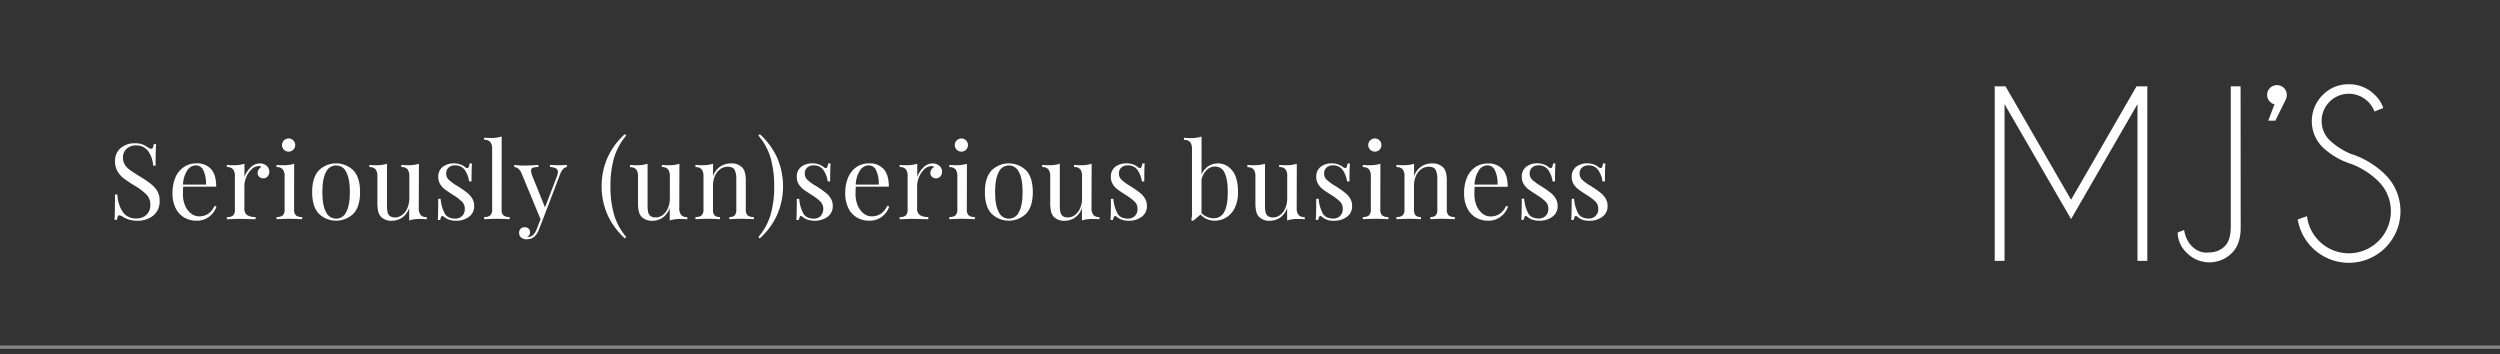 <?xml version="1.0" encoding="UTF-8"?> <svg xmlns="http://www.w3.org/2000/svg" id="Lager_1" data-name="Lager 1" viewBox="0 0 1137 161"><rect x="0" y="0" width="1137" height="161" fill="#333333" stroke="none"/><defs><style>.cls-1{fill:#fff;}.cls-2{opacity:0.4;}</style></defs><title>mjs-svg</title><polygon class="cls-1" points="912.11 39.26 941.92 90.85 971.69 39.26 976.8 39.26 976.6 39.61 976.6 118.63 972.13 118.63 972.13 47.35 941.92 99.63 911.66 47.35 911.66 118.63 907.2 118.63 907.2 39.61 907 39.26 912.11 39.26"></polygon><path class="cls-1" d="M1019.06,103.55q0,7.55-4,11.51a14.4,14.4,0,0,1-20.44,0,13,13,0,0,1-4.22-9.31l2.93-1.14c.66,3.58,2.06,6.25,4.21,8a9.11,9.11,0,0,0,6.06,2.28,7.76,7.76,0,0,0,1.24-.1,9.76,9.76,0,0,0,7.09-2.92q2.63-2.64,2.63-8.88V39.26h4.46Z"></path><path class="cls-1" d="M1034.44,47.45a3.79,3.79,0,0,1-2-1.15,4.18,4.18,0,0,1-1.34-3.17,4.27,4.27,0,0,1,1.31-3.13,4.49,4.49,0,0,1,6.3,0,4.24,4.24,0,0,1,1.32,3.13,5.3,5.3,0,0,1-.35,1.93l-4.86,9.83h-3.23Z"></path><path class="cls-1" d="M1069.71,74.68a33.49,33.49,0,0,1-13.39-7.74,16.74,16.74,0,0,1,0-23.69,16.16,16.16,0,0,1,11.91-4.93,16.33,16.33,0,0,1,11.9,4.91,14,14,0,0,1,3.77,5.9l-4,1.59a12.34,12.34,0,0,0-2.92-4.47,12.37,12.37,0,0,0-17.47,17.52,33.34,33.34,0,0,0,9.33,6.1,39.32,39.32,0,0,1,16,9.57,23.47,23.47,0,0,1,0,33.24A23.56,23.56,0,0,1,1045,99.83l4.22-1.54a19.14,19.14,0,1,0,32.54-15.77,36.12,36.12,0,0,0-12.06-7.84"></path><g class="cls-2"><rect class="cls-1" y="157.13" width="1137" height="1.5"></rect></g><path class="cls-1" d="M64.7,65.63A13.33,13.33,0,0,1,67.22,67a3.4,3.4,0,0,0,1.63.67.73.73,0,0,0,.67-.5,5.86,5.86,0,0,0,.39-1.61H71c-.16,1.86-.24,5.12-.24,9.8h-1.1a12.49,12.49,0,0,0-2.24-6.56,6.55,6.55,0,0,0-5.64-2.66,5.83,5.83,0,0,0-4.22,1.56,5.29,5.29,0,0,0-1.64,4,5.88,5.88,0,0,0,.84,3.17,8.51,8.51,0,0,0,2.14,2.3q1.31,1,3.7,2.45l1.39.86a49,49,0,0,1,4.78,3.29A11.93,11.93,0,0,1,71.59,87a8.43,8.43,0,0,1,1,4.28A8.24,8.24,0,0,1,69.76,98a11.11,11.11,0,0,1-7.3,2.38,12.28,12.28,0,0,1-3.76-.48,13.5,13.5,0,0,1-2.81-1.3,3.46,3.46,0,0,0-1.64-.67.75.75,0,0,0-.67.5A5.57,5.57,0,0,0,53.2,100H52.09q.19-2.64.2-11.52h1.1a15.59,15.59,0,0,0,2.4,7.87,7.15,7.15,0,0,0,6.34,3,6.43,6.43,0,0,0,4.41-1.61A6,6,0,0,0,68.37,93a6.34,6.34,0,0,0-1.8-4.56,28.45,28.45,0,0,0-5.69-4.22,54.44,54.44,0,0,1-4.59-3.08,10.92,10.92,0,0,1-2.85-3.24,8.61,8.61,0,0,1-1.11-4.44,7.54,7.54,0,0,1,2.6-6.17,9.79,9.79,0,0,1,6.43-2.13A10,10,0,0,1,64.7,65.63Z"></path><path class="cls-1" d="M98.47,93.93a9.59,9.59,0,0,1-3.24,4.54,8.94,8.94,0,0,1-5.74,1.9,10.89,10.89,0,0,1-5.9-1.56,10.05,10.05,0,0,1-3.82-4.37,15.13,15.13,0,0,1-1.32-6.51,18.11,18.11,0,0,1,1.34-7.25A10.8,10.8,0,0,1,83.59,76,10,10,0,0,1,89.3,74.3,8.44,8.44,0,0,1,96,76.91q2.33,2.63,2.33,8h-15c-.09.9-.14,1.92-.14,3.07a13.59,13.59,0,0,0,1,5.52,8.82,8.82,0,0,0,2.74,3.63,5.86,5.86,0,0,0,3.57,1.27,7.6,7.6,0,0,0,4.08-1.1,8.26,8.26,0,0,0,3-3.7ZM85.22,77.42a12.92,12.92,0,0,0-2,6.53H93.67a13.86,13.86,0,0,0-1.08-6.24,3.75,3.75,0,0,0-3.48-2.5A4.76,4.76,0,0,0,85.22,77.42Z"></path><path class="cls-1" d="M121.25,75.4a3.48,3.48,0,0,1,1.23,2.69,3.23,3.23,0,0,1-.75,2.14,2.47,2.47,0,0,1-2,.88,2.56,2.56,0,0,1-1.8-.67,2.3,2.3,0,0,1-.75-1.82A3,3,0,0,1,118.83,76a1.16,1.16,0,0,0-1-.48A4.81,4.81,0,0,0,114.41,77a10.08,10.08,0,0,0-2.4,3.58,10.44,10.44,0,0,0-.86,4V94.75a3.43,3.43,0,0,0,1.27,3.07,6.77,6.77,0,0,0,3.81.87v1l-1.15,0q-4.89-.15-6.24-.15c-.83,0-2.72.07-5.66.19v-1a4.19,4.19,0,0,0,2.83-.75,3.59,3.59,0,0,0,.81-2.71v-15A5.11,5.11,0,0,0,106,77a3.44,3.44,0,0,0-2.83-1V75c1,.1,2,.14,3,.14a15.7,15.7,0,0,0,5-.67v6a11.22,11.22,0,0,1,2.76-4.27,5.84,5.84,0,0,1,4.2-1.87A4.54,4.54,0,0,1,121.25,75.4Z"></path><path class="cls-1" d="M133.76,95.23a3.59,3.59,0,0,0,.81,2.71,4.2,4.2,0,0,0,2.84.75v1c-2.95-.12-4.89-.19-5.81-.19s-2.87.07-5.81.19v-1a4.17,4.17,0,0,0,2.83-.75,3.59,3.59,0,0,0,.82-2.71v-15a5.11,5.11,0,0,0-.82-3.21,3.43,3.43,0,0,0-2.83-1V75c1,.1,2,.14,3,.14a15.7,15.7,0,0,0,5-.67Zm-.34-31.35a3,3,0,1,1-2.16-.91A2.95,2.95,0,0,1,133.42,63.88Z"></path><path class="cls-1" d="M160.76,77.54q3,3.24,3,9.82t-3,9.79a11.29,11.29,0,0,1-15.79,0q-3-3.21-3-9.79t3-9.82a11.24,11.24,0,0,1,15.79,0Zm-12.46.67q-1.68,3-1.68,9.15c0,4.12.56,7.17,1.68,9.12a5,5,0,0,0,9.13,0c1.11-2,1.68-5,1.68-9.12s-.57-7.18-1.68-9.15a5,5,0,0,0-9.13,0Z"></path><path class="cls-1" d="M190.46,94.51a5.16,5.16,0,0,0,.81,3.22,3.47,3.47,0,0,0,2.83,1v1c-1-.09-2-.14-3-.14a15.7,15.7,0,0,0-5,.67V94.61A8.73,8.73,0,0,1,182.87,99a8.22,8.22,0,0,1-4.61,1.4,6.52,6.52,0,0,1-5-1.83A5.46,5.46,0,0,1,172,96.09a16.78,16.78,0,0,1-.36-3.84v-12a5.11,5.11,0,0,0-.81-3.21A3.44,3.44,0,0,0,168,76V75a29.52,29.52,0,0,0,3,.14,15.59,15.59,0,0,0,5-.67V93.31a16.52,16.52,0,0,0,.22,3,3.23,3.23,0,0,0,1,1.85,3.5,3.5,0,0,0,2.42.72A5.3,5.3,0,0,0,183,97.68a7.64,7.64,0,0,0,2.32-3.15,11.15,11.15,0,0,0,.84-4.39V80.2a5.11,5.11,0,0,0-.81-3.21,3.44,3.44,0,0,0-2.83-1V75a29.52,29.52,0,0,0,3,.14,15.7,15.7,0,0,0,5-.67Z"></path><path class="cls-1" d="M209.47,74.83a7.35,7.35,0,0,1,2.16,1.24,1.61,1.61,0,0,0,.86.39c.58,0,.93-.71,1.06-2.11h1.1q-.19,2.34-.19,8.16h-1.1a12.3,12.3,0,0,0-2-5.24,5.23,5.23,0,0,0-4.49-2.06,4.14,4.14,0,0,0-2.84,1,3.48,3.48,0,0,0-1.1,2.72,3.74,3.74,0,0,0,1.15,2.8,22.28,22.28,0,0,0,3.7,2.72q.44.24,1.29.81a39.83,39.83,0,0,1,3.56,2.55,9.41,9.41,0,0,1,2.18,2.54,6.48,6.48,0,0,1,.84,3.32,5.82,5.82,0,0,1-2.37,4.94,9.52,9.52,0,0,1-5.84,1.78,9.86,9.86,0,0,1-3.79-.68,10.13,10.13,0,0,1-2-1.29.59.59,0,0,0-.43-.19q-.35,0-.6.48a4.26,4.26,0,0,0-.41,1.34h-1.1c.12-1.82.19-5,.19-9.6h1.1a16.78,16.78,0,0,0,1.92,6.74q1.4,2.23,4.76,2.24a4.42,4.42,0,0,0,3-1.11,4.27,4.27,0,0,0,1.3-3.45,4.38,4.38,0,0,0-1.27-3.17,23.86,23.86,0,0,0-4.16-3.12c-1.56-1-2.77-1.81-3.62-2.45a8.64,8.64,0,0,1-2.14-2.36,6.07,6.07,0,0,1-.86-3.26,5.52,5.52,0,0,1,2-4.61,8.05,8.05,0,0,1,5.09-1.58A8.22,8.22,0,0,1,209.47,74.83Z"></path><path class="cls-1" d="M228.14,95.23a3.55,3.55,0,0,0,.82,2.71,4.17,4.17,0,0,0,2.83.75v1c-2.94-.12-4.88-.19-5.81-.19s-2.86.07-5.81.19v-1a4.16,4.16,0,0,0,2.83-.75,3.55,3.55,0,0,0,.82-2.71V67.82A5.06,5.06,0,0,0,223,64.6a3.45,3.45,0,0,0-2.83-1v-1a29.73,29.73,0,0,0,3,.15,15.57,15.57,0,0,0,5-.68Z"></path><path class="cls-1" d="M257.81,75v1a2.66,2.66,0,0,0-1.7.86,7.69,7.69,0,0,0-1.42,2.5l-7.87,20.64-1.64,4.18a8.39,8.39,0,0,1-2.06,3.36,4.14,4.14,0,0,1-1.73,1,7.34,7.34,0,0,1-2,.29A3.56,3.56,0,0,1,237,108a2.62,2.62,0,0,1-.91-2.11,2.55,2.55,0,0,1,.67-1.85,2.52,2.52,0,0,1,1.88-.7,2.56,2.56,0,0,1,1.75.61,2.06,2.06,0,0,1,.69,1.65,2.33,2.33,0,0,1-1.29,2.16.69.69,0,0,0,.29.05q2.64,0,4.08-3.74l1.68-4.37-8.69-21a5.51,5.51,0,0,0-1.63-2.16A3,3,0,0,0,233.9,76V75a34.77,34.77,0,0,0,4.71.29q2.4,0,6.24-.29v1a7.77,7.77,0,0,0-2.52.29,1.29,1.29,0,0,0-.79,1.39,6.15,6.15,0,0,0,.57,2.35l5.76,14.31,5.33-13.88a7.08,7.08,0,0,0,.53-2.21,1.79,1.79,0,0,0-.86-1.63,6.51,6.51,0,0,0-2.74-.67V75c1.7.1,3,.14,4,.14C255.57,75.11,256.79,75.07,257.81,75Z"></path><path class="cls-1" d="M284.17,61l.67.62a27.58,27.58,0,0,0-5.54,10.09,45.25,45.25,0,0,0-1.66,13,45.3,45.3,0,0,0,1.66,13,27.62,27.62,0,0,0,5.54,10.08l-.67.62a33,33,0,0,1-7.8-10.56,32.73,32.73,0,0,1,0-26.31A33,33,0,0,1,284.17,61Z"></path><path class="cls-1" d="M308.94,94.51a5.1,5.1,0,0,0,.82,3.22,3.46,3.46,0,0,0,2.83,1v1c-1-.09-2-.14-3-.14a15.64,15.64,0,0,0-5,.67V94.61A8.85,8.85,0,0,1,301.36,99a8.22,8.22,0,0,1-4.61,1.4,6.56,6.56,0,0,1-5-1.83,5.55,5.55,0,0,1-1.22-2.45,16.78,16.78,0,0,1-.36-3.84v-12a5,5,0,0,0-.82-3.21,3.42,3.42,0,0,0-2.83-1V75a29.58,29.58,0,0,0,3,.14,15.64,15.64,0,0,0,5-.67V93.31a15.63,15.63,0,0,0,.22,3,3.27,3.27,0,0,0,1,1.85,3.53,3.53,0,0,0,2.43.72,5.25,5.25,0,0,0,3.31-1.15,7.66,7.66,0,0,0,2.33-3.15,11.15,11.15,0,0,0,.84-4.39V80.2A5,5,0,0,0,303.8,77,3.42,3.42,0,0,0,301,76V75a29.72,29.72,0,0,0,3,.14,15.64,15.64,0,0,0,5-.67Z"></path><path class="cls-1" d="M337.51,76.12a5.46,5.46,0,0,1,1.29,2.4,15.48,15.48,0,0,1,.39,3.89V95.23a3.59,3.59,0,0,0,.81,2.71,4.2,4.2,0,0,0,2.84.75v1c-2.95-.12-4.87-.19-5.76-.19s-2.69.07-5.38.19v-1a3.28,3.28,0,0,0,2.47-.75,4,4,0,0,0,.7-2.71V81.35a8.79,8.79,0,0,0-.77-4.1c-.51-.94-1.55-1.42-3.12-1.42A5.72,5.72,0,0,0,327.47,77a7.39,7.39,0,0,0-2.37,3.14,11.33,11.33,0,0,0-.84,4.44V95.23a4,4,0,0,0,.69,2.71,3.3,3.3,0,0,0,2.47.75v1c-2.68-.12-4.48-.19-5.37-.19s-2.82.07-5.76.19v-1a4.17,4.17,0,0,0,2.83-.75,3.59,3.59,0,0,0,.82-2.71v-15a5.11,5.11,0,0,0-.82-3.21,3.43,3.43,0,0,0-2.83-1V75c1,.1,2,.14,3,.14a15.7,15.7,0,0,0,5-.67v5.67a8.88,8.88,0,0,1,3.33-4.44,8.7,8.7,0,0,1,4.83-1.37A6.72,6.72,0,0,1,337.51,76.12Z"></path><path class="cls-1" d="M353.37,71.56a32.73,32.73,0,0,1,0,26.31,33,33,0,0,1-7.8,10.56l-.67-.62a27.79,27.79,0,0,0,5.55-10.08,45.68,45.68,0,0,0,1.65-13,45.63,45.63,0,0,0-1.65-13,27.75,27.75,0,0,0-5.55-10.09l.67-.62A33,33,0,0,1,353.37,71.56Z"></path><path class="cls-1" d="M372.55,74.83a7.1,7.1,0,0,1,2.16,1.24,1.6,1.6,0,0,0,.87.39c.57,0,.92-.71,1.05-2.11h1.11q-.19,2.34-.19,8.16h-1.11a12.05,12.05,0,0,0-2-5.24,5.22,5.22,0,0,0-4.49-2.06,4.13,4.13,0,0,0-2.83,1,3.44,3.44,0,0,0-1.1,2.72,3.74,3.74,0,0,0,1.15,2.8,22.55,22.55,0,0,0,3.69,2.72c.29.16.72.43,1.3.81a39.49,39.49,0,0,1,3.55,2.55,9.27,9.27,0,0,1,2.19,2.54,6.48,6.48,0,0,1,.84,3.32,5.8,5.8,0,0,1-2.38,4.94,9.49,9.49,0,0,1-5.83,1.78,9.82,9.82,0,0,1-3.79-.68,9.56,9.56,0,0,1-2-1.29.59.59,0,0,0-.44-.19c-.22,0-.42.16-.59.48a4,4,0,0,0-.41,1.34h-1.11q.19-2.73.2-9.6h1.1a16.62,16.62,0,0,0,1.92,6.74q1.39,2.23,4.75,2.24a4.46,4.46,0,0,0,3-1.11,4.92,4.92,0,0,0,0-6.62A23.71,23.71,0,0,0,369,88.56c-1.57-1-2.78-1.81-3.62-2.45a8.64,8.64,0,0,1-2.14-2.36,6,6,0,0,1-.86-3.26,5.52,5.52,0,0,1,2-4.61,8,8,0,0,1,5.09-1.58A8.17,8.17,0,0,1,372.55,74.83Z"></path><path class="cls-1" d="M404.43,93.93a9.59,9.59,0,0,1-3.24,4.54,8.94,8.94,0,0,1-5.74,1.9,10.89,10.89,0,0,1-5.9-1.56,10.05,10.05,0,0,1-3.82-4.37,15.13,15.13,0,0,1-1.32-6.51,18.11,18.11,0,0,1,1.34-7.25,10.8,10.8,0,0,1,3.8-4.73,10,10,0,0,1,5.71-1.65,8.44,8.44,0,0,1,6.65,2.61q2.32,2.63,2.33,8h-15c-.09.9-.14,1.92-.14,3.07a13.59,13.59,0,0,0,1,5.52,8.82,8.82,0,0,0,2.74,3.63,5.86,5.86,0,0,0,3.57,1.27,7.6,7.6,0,0,0,4.08-1.1,8.26,8.26,0,0,0,3-3.7ZM391.18,77.42a12.92,12.92,0,0,0-2,6.53h10.47a13.86,13.86,0,0,0-1.08-6.24,3.75,3.75,0,0,0-3.48-2.5A4.76,4.76,0,0,0,391.18,77.42Z"></path><path class="cls-1" d="M427.21,75.4a3.48,3.48,0,0,1,1.23,2.69,3.23,3.23,0,0,1-.75,2.14,2.47,2.47,0,0,1-2,.88,2.56,2.56,0,0,1-1.8-.67,2.3,2.3,0,0,1-.75-1.82A3,3,0,0,1,424.79,76a1.16,1.16,0,0,0-1-.48A4.81,4.81,0,0,0,420.37,77a10.08,10.08,0,0,0-2.4,3.58,10.44,10.44,0,0,0-.86,4V94.75a3.43,3.43,0,0,0,1.27,3.07,6.77,6.77,0,0,0,3.81.87v1l-1.15,0q-4.89-.15-6.24-.15c-.83,0-2.72.07-5.66.19v-1a4.19,4.19,0,0,0,2.83-.75,3.59,3.59,0,0,0,.81-2.71v-15A5.11,5.11,0,0,0,412,77a3.44,3.44,0,0,0-2.83-1V75c1,.1,2,.14,3,.14a15.7,15.7,0,0,0,5-.67v6a11.22,11.22,0,0,1,2.76-4.27,5.84,5.84,0,0,1,4.2-1.87A4.54,4.54,0,0,1,427.21,75.4Z"></path><path class="cls-1" d="M439.72,95.23a3.59,3.59,0,0,0,.81,2.71,4.2,4.2,0,0,0,2.84.75v1c-2.95-.12-4.89-.19-5.81-.19s-2.87.07-5.81.19v-1a4.17,4.17,0,0,0,2.83-.75,3.59,3.59,0,0,0,.82-2.71v-15a5.11,5.11,0,0,0-.82-3.21,3.43,3.43,0,0,0-2.83-1V75c1,.1,2,.14,3,.14a15.7,15.7,0,0,0,5-.67Zm-.34-31.35a3,3,0,1,1-2.16-.91A2.95,2.95,0,0,1,439.38,63.88Z"></path><path class="cls-1" d="M466.72,77.54q3,3.24,3,9.82t-3,9.79a11.29,11.29,0,0,1-15.79,0q-3-3.21-3-9.79t3-9.82a11.24,11.24,0,0,1,15.79,0Zm-12.46.67q-1.68,3-1.68,9.15c0,4.12.56,7.17,1.68,9.12a5,5,0,0,0,9.13,0c1.11-2,1.68-5,1.68-9.12s-.57-7.18-1.68-9.15a5,5,0,0,0-9.13,0Z"></path><path class="cls-1" d="M496.42,94.51a5.16,5.16,0,0,0,.81,3.22,3.47,3.47,0,0,0,2.83,1v1c-1-.09-2-.14-3-.14a15.7,15.7,0,0,0-5,.67V94.61A8.73,8.73,0,0,1,488.83,99a8.22,8.22,0,0,1-4.61,1.4,6.52,6.52,0,0,1-5-1.83A5.46,5.46,0,0,1,478,96.09a16.78,16.78,0,0,1-.36-3.84v-12a5.11,5.11,0,0,0-.81-3.21A3.44,3.44,0,0,0,474,76V75a29.52,29.52,0,0,0,3,.14,15.59,15.59,0,0,0,5-.67V93.31a16.52,16.52,0,0,0,.22,3,3.23,3.23,0,0,0,1,1.85,3.5,3.5,0,0,0,2.42.72,5.3,5.3,0,0,0,3.32-1.15,7.64,7.64,0,0,0,2.32-3.15,11.15,11.15,0,0,0,.84-4.39V80.2a5.11,5.11,0,0,0-.81-3.21,3.44,3.44,0,0,0-2.83-1V75a29.52,29.52,0,0,0,3,.14,15.7,15.7,0,0,0,5-.67Z"></path><path class="cls-1" d="M515.43,74.83a7.35,7.35,0,0,1,2.16,1.24,1.61,1.61,0,0,0,.86.39c.58,0,.93-.71,1.06-2.11h1.1q-.2,2.34-.19,8.16h-1.1a12.3,12.3,0,0,0-2-5.24,5.23,5.23,0,0,0-4.49-2.06,4.14,4.14,0,0,0-2.84,1,3.48,3.48,0,0,0-1.1,2.72,3.74,3.74,0,0,0,1.15,2.8,22.28,22.28,0,0,0,3.7,2.72q.43.24,1.29.81a39.83,39.83,0,0,1,3.56,2.55,9.41,9.41,0,0,1,2.18,2.54,6.48,6.48,0,0,1,.84,3.32,5.82,5.82,0,0,1-2.37,4.94,9.52,9.52,0,0,1-5.84,1.78,9.86,9.86,0,0,1-3.79-.68,10.13,10.13,0,0,1-2-1.29.59.59,0,0,0-.43-.19q-.35,0-.6.48a4.26,4.26,0,0,0-.41,1.34h-1.1c.12-1.82.19-5,.19-9.6h1.1a16.78,16.78,0,0,0,1.92,6.74q1.39,2.23,4.76,2.24a4.42,4.42,0,0,0,3-1.11,4.27,4.27,0,0,0,1.3-3.45A4.38,4.38,0,0,0,516,91.68a23.86,23.86,0,0,0-4.16-3.12c-1.56-1-2.77-1.81-3.62-2.45a8.64,8.64,0,0,1-2.14-2.36,6.07,6.07,0,0,1-.86-3.26,5.52,5.52,0,0,1,2-4.61,8.05,8.05,0,0,1,5.09-1.58A8.22,8.22,0,0,1,515.43,74.83Z"></path><path class="cls-1" d="M560.53,77.66q2.52,3.36,2.52,9.7a16,16,0,0,1-1.44,7.1,10.44,10.44,0,0,1-3.86,4.42,10.17,10.17,0,0,1-5.41,1.49A8.62,8.62,0,0,1,546,97.58l-3.41,2.88-.82-.33a10.15,10.15,0,0,0,.34-2.79V67.86a5,5,0,0,0-.82-3.21,3.46,3.46,0,0,0-2.83-1v-1c1,.1,2,.15,3,.15a15.61,15.61,0,0,0,5-.68V79.43a8.49,8.49,0,0,1,3-3.79,8.11,8.11,0,0,1,11,2Zm-3.74,18.7q1.61-2.91,1.6-9,0-5.86-1.44-8.74a4.67,4.67,0,0,0-4.41-2.88,5.32,5.32,0,0,0-3.7,1.56,8.75,8.75,0,0,0-2.4,4.39V96.91A7.46,7.46,0,0,0,549,98.66a7.7,7.7,0,0,0,3,.6A5.22,5.22,0,0,0,556.79,96.36Z"></path><path class="cls-1" d="M589.74,94.51a5.1,5.1,0,0,0,.82,3.22,3.46,3.46,0,0,0,2.83,1v1c-1-.09-2-.14-3-.14a15.66,15.66,0,0,0-5,.67V94.61A8.79,8.79,0,0,1,582.16,99a8.22,8.22,0,0,1-4.61,1.4,6.52,6.52,0,0,1-5-1.83,5.46,5.46,0,0,1-1.23-2.45,16.78,16.78,0,0,1-.36-3.84v-12a5.11,5.11,0,0,0-.81-3.21,3.45,3.45,0,0,0-2.84-1V75a29.72,29.72,0,0,0,3,.14,15.59,15.59,0,0,0,5-.67V93.31a15.63,15.63,0,0,0,.22,3,3.23,3.23,0,0,0,1,1.85,3.48,3.48,0,0,0,2.42.72,5.25,5.25,0,0,0,3.31-1.15,7.57,7.57,0,0,0,2.33-3.15,11.15,11.15,0,0,0,.84-4.39V80.2a5.11,5.11,0,0,0-.81-3.21,3.45,3.45,0,0,0-2.84-1V75c1,.1,2,.14,3,.14a15.59,15.59,0,0,0,5-.67Z"></path><path class="cls-1" d="M608.75,74.83a7.28,7.28,0,0,1,2.17,1.24,1.58,1.58,0,0,0,.86.39c.58,0,.93-.71,1.06-2.11h1.1q-.2,2.34-.19,8.16h-1.11a12.05,12.05,0,0,0-2-5.24,5.22,5.22,0,0,0-4.49-2.06,4.13,4.13,0,0,0-2.83,1,3.44,3.44,0,0,0-1.1,2.72,3.74,3.74,0,0,0,1.15,2.8,22.28,22.28,0,0,0,3.7,2.72c.28.16.72.43,1.29.81a41.36,41.36,0,0,1,3.56,2.55,9.41,9.41,0,0,1,2.18,2.54,6.48,6.48,0,0,1,.84,3.32,5.8,5.8,0,0,1-2.38,4.94,9.47,9.47,0,0,1-5.83,1.78,7.78,7.78,0,0,1-5.76-2,.59.59,0,0,0-.43-.19q-.35,0-.6.48a4,4,0,0,0-.41,1.34h-1.11q.2-2.73.2-9.6h1.1a16.62,16.62,0,0,0,1.92,6.74q1.39,2.23,4.75,2.24a4.45,4.45,0,0,0,3-1.11,4.27,4.27,0,0,0,1.3-3.45,4.35,4.35,0,0,0-1.28-3.17,23.33,23.33,0,0,0-4.15-3.12c-1.57-1-2.78-1.81-3.62-2.45a8.64,8.64,0,0,1-2.14-2.36,6.07,6.07,0,0,1-.86-3.26,5.52,5.52,0,0,1,2-4.61,8,8,0,0,1,5.09-1.58A8.17,8.17,0,0,1,608.75,74.83Z"></path><path class="cls-1" d="M627.77,95.23a3.59,3.59,0,0,0,.81,2.71,4.2,4.2,0,0,0,2.84.75v1c-2.95-.12-4.89-.19-5.81-.19s-2.87.07-5.81.19v-1a4.19,4.19,0,0,0,2.83-.75,3.59,3.59,0,0,0,.82-2.71v-15a5.11,5.11,0,0,0-.82-3.21,3.44,3.44,0,0,0-2.83-1V75c1,.1,2,.14,3,.14a15.7,15.7,0,0,0,5-.67Zm-.34-31.35a3,3,0,1,1-2.16-.91A2.95,2.95,0,0,1,627.43,63.88Z"></path><path class="cls-1" d="M656.33,76.12a5.48,5.48,0,0,1,1.3,2.4,16,16,0,0,1,.38,3.89V95.23a3.55,3.55,0,0,0,.82,2.71,4.17,4.17,0,0,0,2.83.75v1c-2.94-.12-4.86-.19-5.76-.19s-2.69.07-5.38.19v-1a3.31,3.31,0,0,0,2.48-.75,4,4,0,0,0,.69-2.71V81.35a8.79,8.79,0,0,0-.77-4.1c-.51-.94-1.55-1.42-3.12-1.42A5.67,5.67,0,0,0,646.3,77a7.33,7.33,0,0,0-2.38,3.14,11.33,11.33,0,0,0-.84,4.44V95.23a4,4,0,0,0,.7,2.71,3.28,3.28,0,0,0,2.47.75v1c-2.69-.12-4.48-.19-5.38-.19s-2.81.07-5.76.19v-1a4.16,4.16,0,0,0,2.83-.75,3.55,3.55,0,0,0,.82-2.71v-15a5,5,0,0,0-.82-3.21,3.42,3.42,0,0,0-2.83-1V75c1,.1,2,.14,3,.14a15.64,15.64,0,0,0,5-.67v5.67a8.84,8.84,0,0,1,3.34-4.44,8.67,8.67,0,0,1,4.82-1.37A6.7,6.7,0,0,1,656.33,76.12Z"></path><path class="cls-1" d="M685.86,93.93a9.59,9.59,0,0,1-3.24,4.54,9,9,0,0,1-5.74,1.9A11,11,0,0,1,671,98.81a10.1,10.1,0,0,1-3.81-4.37,15.13,15.13,0,0,1-1.32-6.51,18.11,18.11,0,0,1,1.34-7.25A10.78,10.78,0,0,1,671,76a10,10,0,0,1,5.72-1.65,8.46,8.46,0,0,1,6.65,2.61q2.32,2.63,2.33,8h-15a28,28,0,0,0-.15,3.07,13.59,13.59,0,0,0,1,5.52,8.81,8.81,0,0,0,2.73,3.63,5.89,5.89,0,0,0,3.58,1.27,7.6,7.6,0,0,0,4.08-1.1,8.32,8.32,0,0,0,3-3.7ZM672.61,77.42a12.92,12.92,0,0,0-2,6.53h10.47A13.86,13.86,0,0,0,680,77.71a3.75,3.75,0,0,0-3.48-2.5A4.74,4.74,0,0,0,672.61,77.42Z"></path><path class="cls-1" d="M702.23,74.83a7.35,7.35,0,0,1,2.16,1.24,1.61,1.61,0,0,0,.86.39c.58,0,.93-.71,1.06-2.11h1.1q-.2,2.34-.19,8.16h-1.1a12.3,12.3,0,0,0-2-5.24,5.23,5.23,0,0,0-4.49-2.06,4.14,4.14,0,0,0-2.84,1,3.48,3.48,0,0,0-1.1,2.72,3.74,3.74,0,0,0,1.15,2.8,22.28,22.28,0,0,0,3.7,2.72q.43.24,1.29.81a39.83,39.83,0,0,1,3.56,2.55,9.41,9.41,0,0,1,2.18,2.54,6.48,6.48,0,0,1,.84,3.32A5.82,5.82,0,0,1,706,98.59a9.52,9.52,0,0,1-5.84,1.78,9.86,9.86,0,0,1-3.79-.68,10.13,10.13,0,0,1-2-1.29.59.59,0,0,0-.43-.19c-.22,0-.43.16-.6.48A4.26,4.26,0,0,0,693,100h-1.1q.2-2.73.19-9.6h1.1a16.94,16.94,0,0,0,1.92,6.74q1.39,2.23,4.76,2.24a4.42,4.42,0,0,0,3-1.11,4.27,4.27,0,0,0,1.3-3.45,4.38,4.38,0,0,0-1.27-3.17,23.86,23.86,0,0,0-4.16-3.12c-1.56-1-2.77-1.81-3.62-2.45a8.64,8.64,0,0,1-2.14-2.36,6.07,6.07,0,0,1-.86-3.26,5.5,5.5,0,0,1,2-4.61,8,8,0,0,1,5.09-1.58A8.2,8.2,0,0,1,702.23,74.83Z"></path><path class="cls-1" d="M724.94,74.83a7.35,7.35,0,0,1,2.16,1.24,1.61,1.61,0,0,0,.86.39c.58,0,.93-.71,1.06-2.11h1.1q-.2,2.34-.19,8.16h-1.11a12.05,12.05,0,0,0-2-5.24,5.21,5.21,0,0,0-4.49-2.06,4.13,4.13,0,0,0-2.83,1,3.48,3.48,0,0,0-1.1,2.72,3.74,3.74,0,0,0,1.15,2.8,22.28,22.28,0,0,0,3.7,2.72q.43.24,1.29.81a39.83,39.83,0,0,1,3.56,2.55,9.41,9.41,0,0,1,2.18,2.54,6.48,6.48,0,0,1,.84,3.32,5.8,5.8,0,0,1-2.38,4.94,9.47,9.47,0,0,1-5.83,1.78,7.78,7.78,0,0,1-5.76-2,.59.59,0,0,0-.43-.19q-.34,0-.6.48a4.26,4.26,0,0,0-.41,1.34h-1.1c.12-1.82.19-5,.19-9.6h1.1a16.62,16.62,0,0,0,1.92,6.74c.93,1.49,2.51,2.24,4.76,2.24a4.42,4.42,0,0,0,3-1.11,4.27,4.27,0,0,0,1.3-3.45,4.38,4.38,0,0,0-1.27-3.17,23.86,23.86,0,0,0-4.16-3.12c-1.57-1-2.77-1.81-3.62-2.45a8.64,8.64,0,0,1-2.14-2.36,6.07,6.07,0,0,1-.86-3.26,5.52,5.52,0,0,1,2-4.61,8,8,0,0,1,5.09-1.58A8.26,8.26,0,0,1,724.94,74.83Z"></path></svg> 